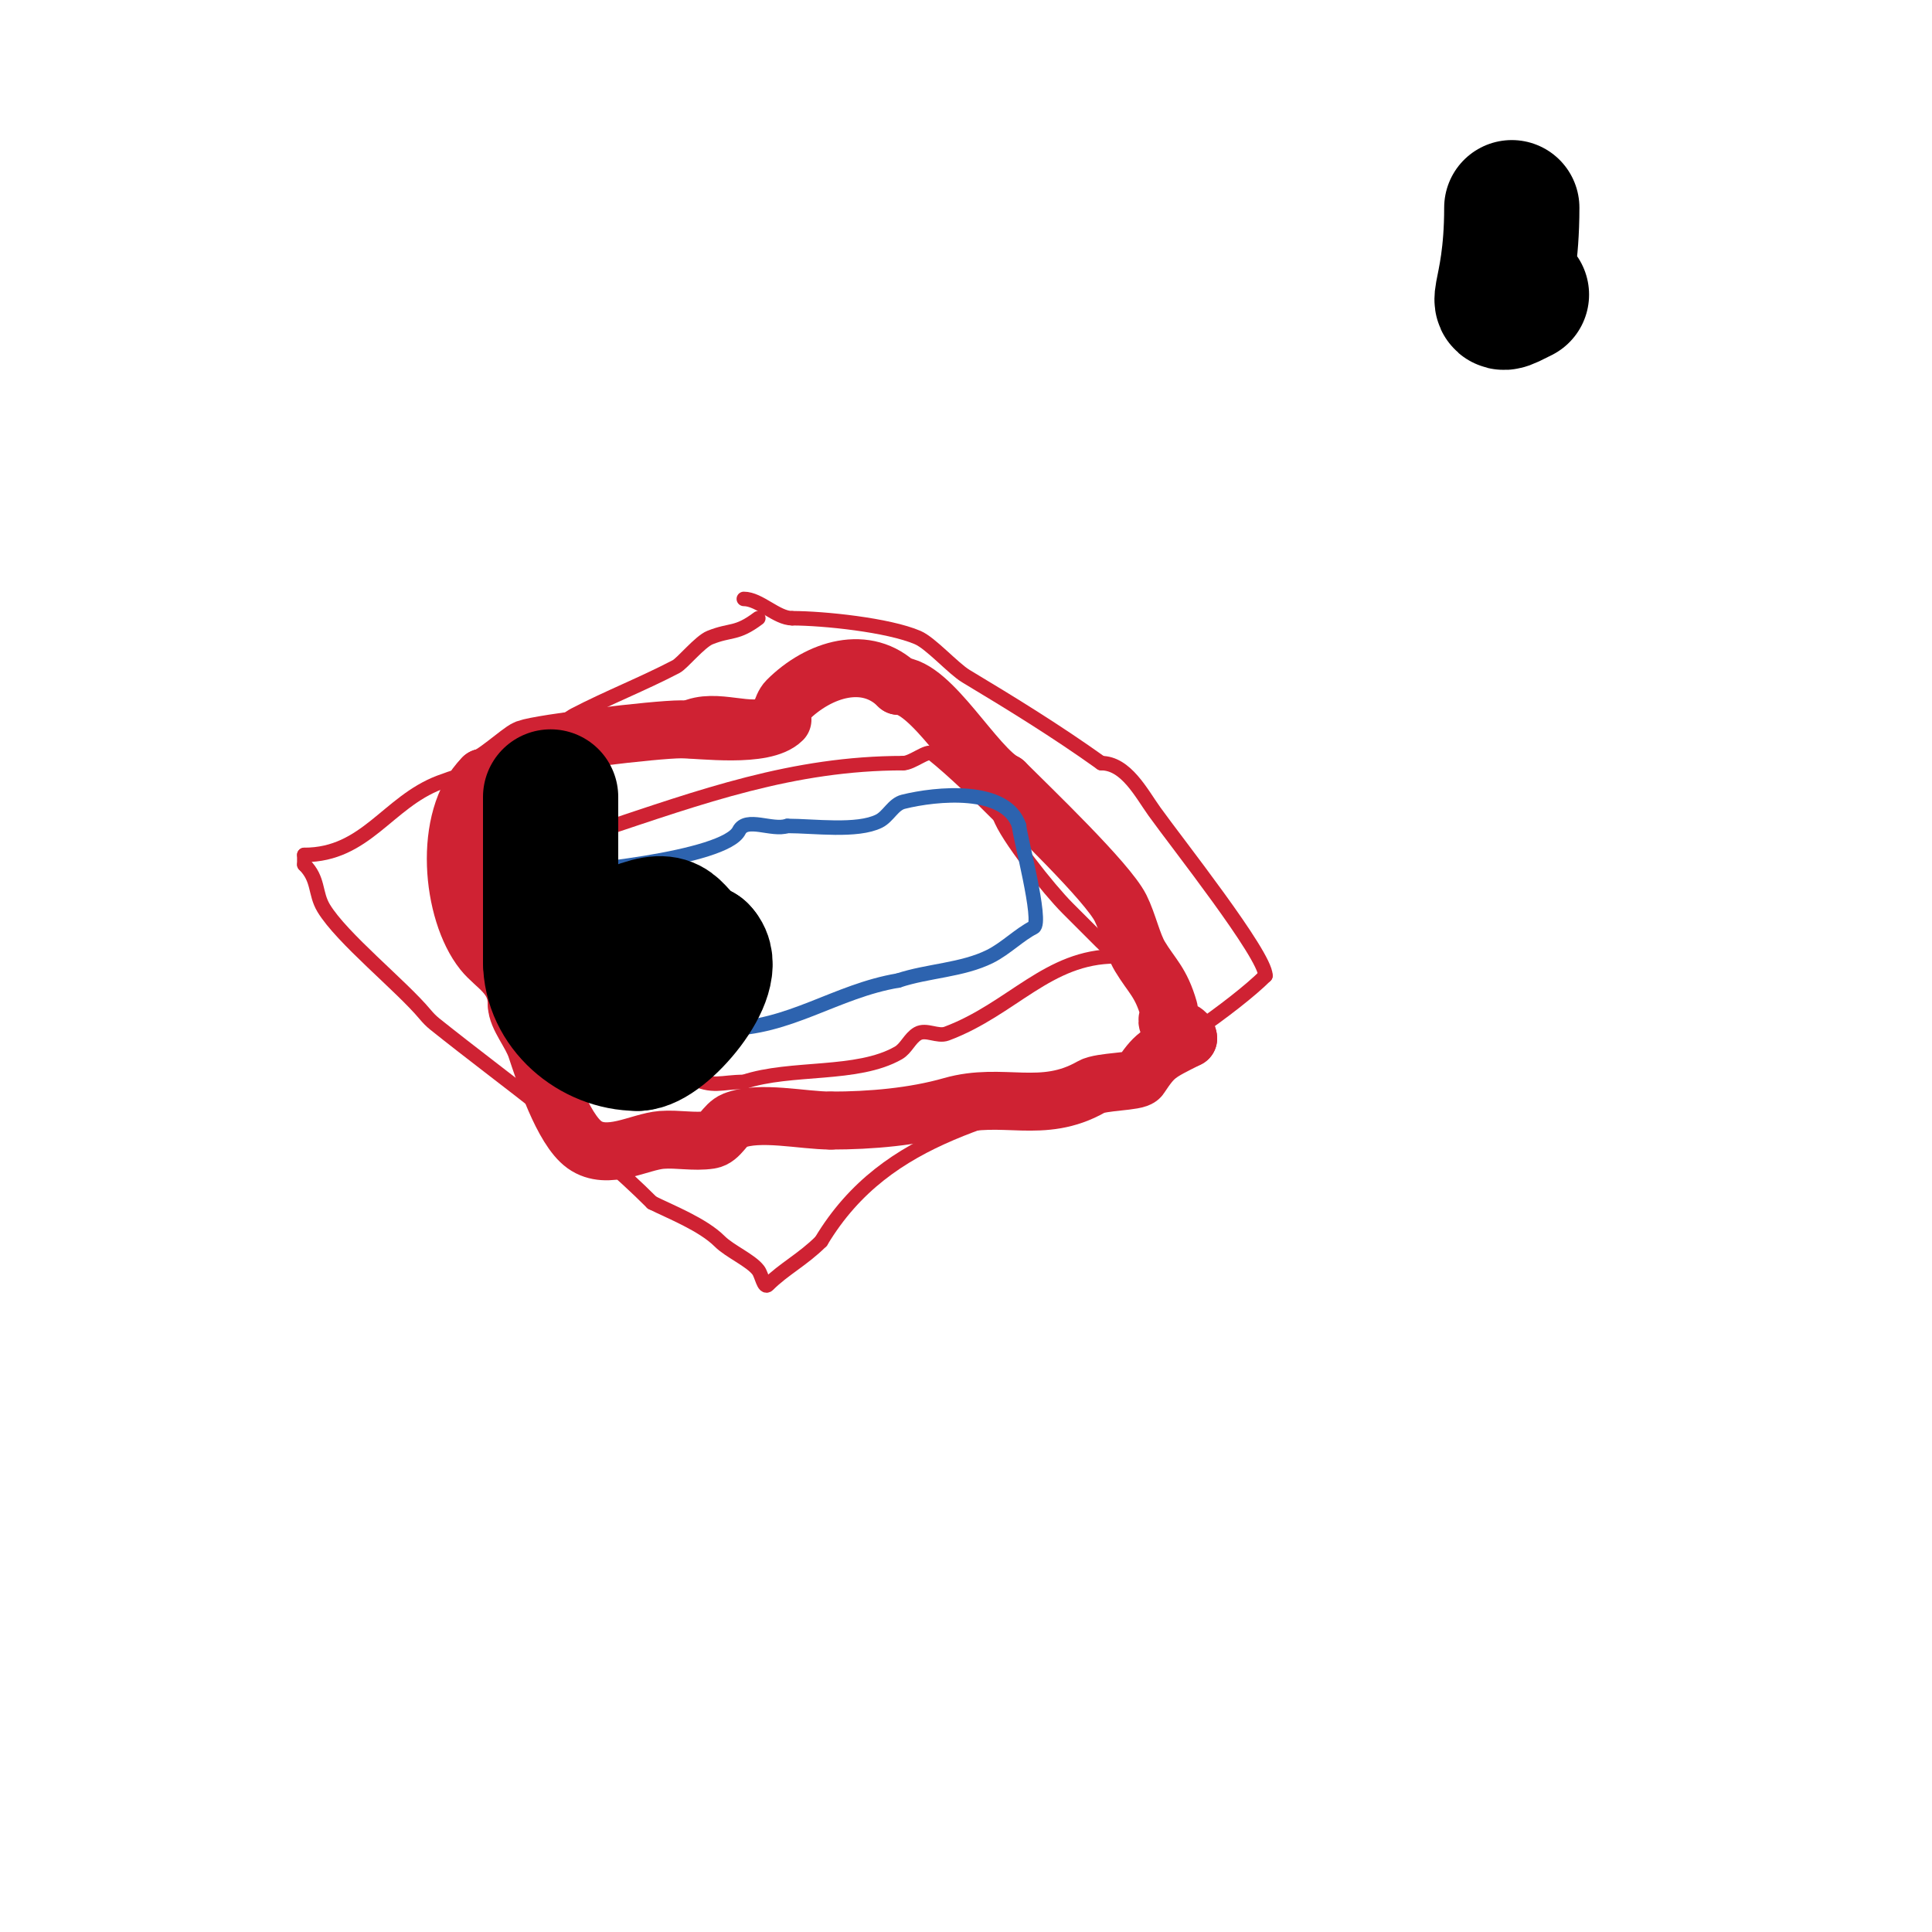 <svg viewBox='0 0 400 400' version='1.1' xmlns='http://www.w3.org/2000/svg' xmlns:xlink='http://www.w3.org/1999/xlink'><g fill='none' stroke='#cf2233' stroke-width='3' stroke-linecap='round' stroke-linejoin='round'><path d='M157,128c-4.563,3.422 -5.59,2.236 -10,4c-2.097,0.839 -5.73,5.335 -7,6c-6.868,3.598 -14.121,6.423 -21,10c-4.953,2.576 -4.995,9 -11,9'/><path d='M108,157c-5.667,1.667 -11.48,2.897 -17,5c-10.754,4.097 -15.275,15 -28,15'/><path d='M63,177c0,0.667 0,1.333 0,2'/><path d='M63,179c3.062,3.062 2.14,5.899 4,9c3.725,6.209 16.104,16.124 21,22c0.604,0.724 1.264,1.411 2,2c14.751,11.801 31.749,23.749 45,37'/><path d='M135,249c3.685,1.843 10.509,4.509 14,8c2.075,2.075 6.455,3.94 8,6c0.721,0.961 1.15,3.85 2,3c3.257,-3.257 7.257,-5.257 11,-9'/><path d='M170,257c13.851,-23.085 37.592,-25.222 61,-34c7.869,-2.951 24.925,-14.925 31,-21'/><path d='M262,202c0,-4.338 -18.389,-27.545 -23,-34c-2.724,-3.814 -5.873,-10 -11,-10'/><path d='M228,158c-9.272,-6.623 -18.596,-12.357 -28,-18c-2.626,-1.576 -7.294,-6.84 -10,-8c-6.081,-2.606 -19.498,-4 -26,-4'/><path d='M164,128c-3.211,0 -6.76,-4 -10,-4'/><path d='M96,181c2.848,0 5.207,-2.441 8,-3c2.615,-0.523 5.385,0.523 8,0c5.823,-1.165 7.589,-4.53 12,-6c21.108,-7.036 40.19,-14 63,-14'/><path d='M187,158c1.849,0 5.017,-2.786 6,-2c4.543,3.634 9.873,8.873 14,13'/><path d='M207,169c1.358,4.074 10.181,15.181 14,19c2.232,2.232 4.646,4.646 7,7c1.772,1.772 3.772,3 3,3'/><path d='M231,198c-14.078,0 -21.427,10.91 -35,16c-1.873,0.702 -4.264,-0.992 -6,0c-1.637,0.936 -2.363,3.064 -4,4c-8.555,4.889 -22.193,2.731 -32,6'/><path d='M154,224c-4.7,0 -6.384,1.308 -11,-1'/><path d='M143,223c0,-12.637 -10.668,-22.401 -20,-28c-2.344,-1.406 -3.353,-5 -7,-5'/><path d='M116,190c-6.9,0 -10.726,-5.726 -15,-10'/></g>
<g fill='none' stroke='#cf2233' stroke-width='12' stroke-linecap='round' stroke-linejoin='round'><path d='M143,151c5.178,-2.589 12.169,1.416 17,-1c1.738,-0.869 1.626,-3.626 3,-5c6.611,-6.611 16.488,-9.512 23,-3'/><path d='M186,142c6.835,0 15.957,16.979 22,20'/><path d='M208,162c5.369,5.369 21.304,20.608 24,26c1.526,3.052 2.47,7.45 4,10c2.413,4.022 4.374,5.31 6,11c0.275,0.962 -0.8,2.4 0,3c1.333,1 4,1.333 4,3'/><path d='M246,215c-6.374,3.187 -6.973,3.46 -10,8c-0.671,1.006 -8.023,0.87 -10,2c-10.28,5.874 -18.39,0.968 -29,4c-7.778,2.222 -16.691,3 -25,3'/><path d='M172,232c-5.851,0 -14.742,-2.103 -20,0c-1.982,0.793 -2.89,3.675 -5,4c-3.295,0.507 -6.676,-0.256 -10,0c-4.624,0.356 -11.182,4.442 -16,1c-4.524,-3.231 -8.396,-15.188 -10,-20c-1.052,-3.157 -4,-6.478 -4,-9'/><path d='M107,208c0,-6.004 -4.45,-7.812 -7,-11c-6.531,-8.164 -8.421,-27.579 0,-36'/><path d='M100,161c1.662,0 7.722,-5.521 9,-6c2.962,-1.111 26.609,-4 32,-4c4.023,0 17.179,1.821 21,-2'/></g>
<g fill='none' stroke='#2d63af' stroke-width='3' stroke-linecap='round' stroke-linejoin='round'><path d='M110,181c8.452,0 40.115,-3.229 43,-9c1.498,-2.996 6.822,0.059 10,-1'/><path d='M163,171c5.487,0 14.473,1.264 19,-1c1.909,-0.955 2.929,-3.482 5,-4c6.835,-1.709 21.288,-3.137 24,5'/><path d='M211,171c0,1.693 4.936,20.032 3,21c-2.897,1.448 -5.801,4.4 -9,6c-5.763,2.881 -12.883,2.961 -19,5'/><path d='M186,203c-12.992,2.165 -22.541,10 -36,10c-1.336,0 -11.763,0.593 -12,0c-2.645,-6.611 -7.803,-11.606 -11,-18'/><path d='M127,195c-4.419,-4.419 -4,-12.593 -4,-19'/></g>
<g fill='none' stroke='#000000' stroke-width='28' stroke-linecap='round' stroke-linejoin='round'><path d='M114,165c0,11.333 0,22.667 0,34'/><path d='M114,199c0,9.613 8.794,17 18,17'/><path d='M132,216c5.226,0 17.497,-14.503 13,-19'/><path d='M145,197c-6.179,-3.09 -4.452,-7.516 -12,-5'/><path d='M313,43c0,19.745 -5.665,21.832 2,18'/></g>
</svg>